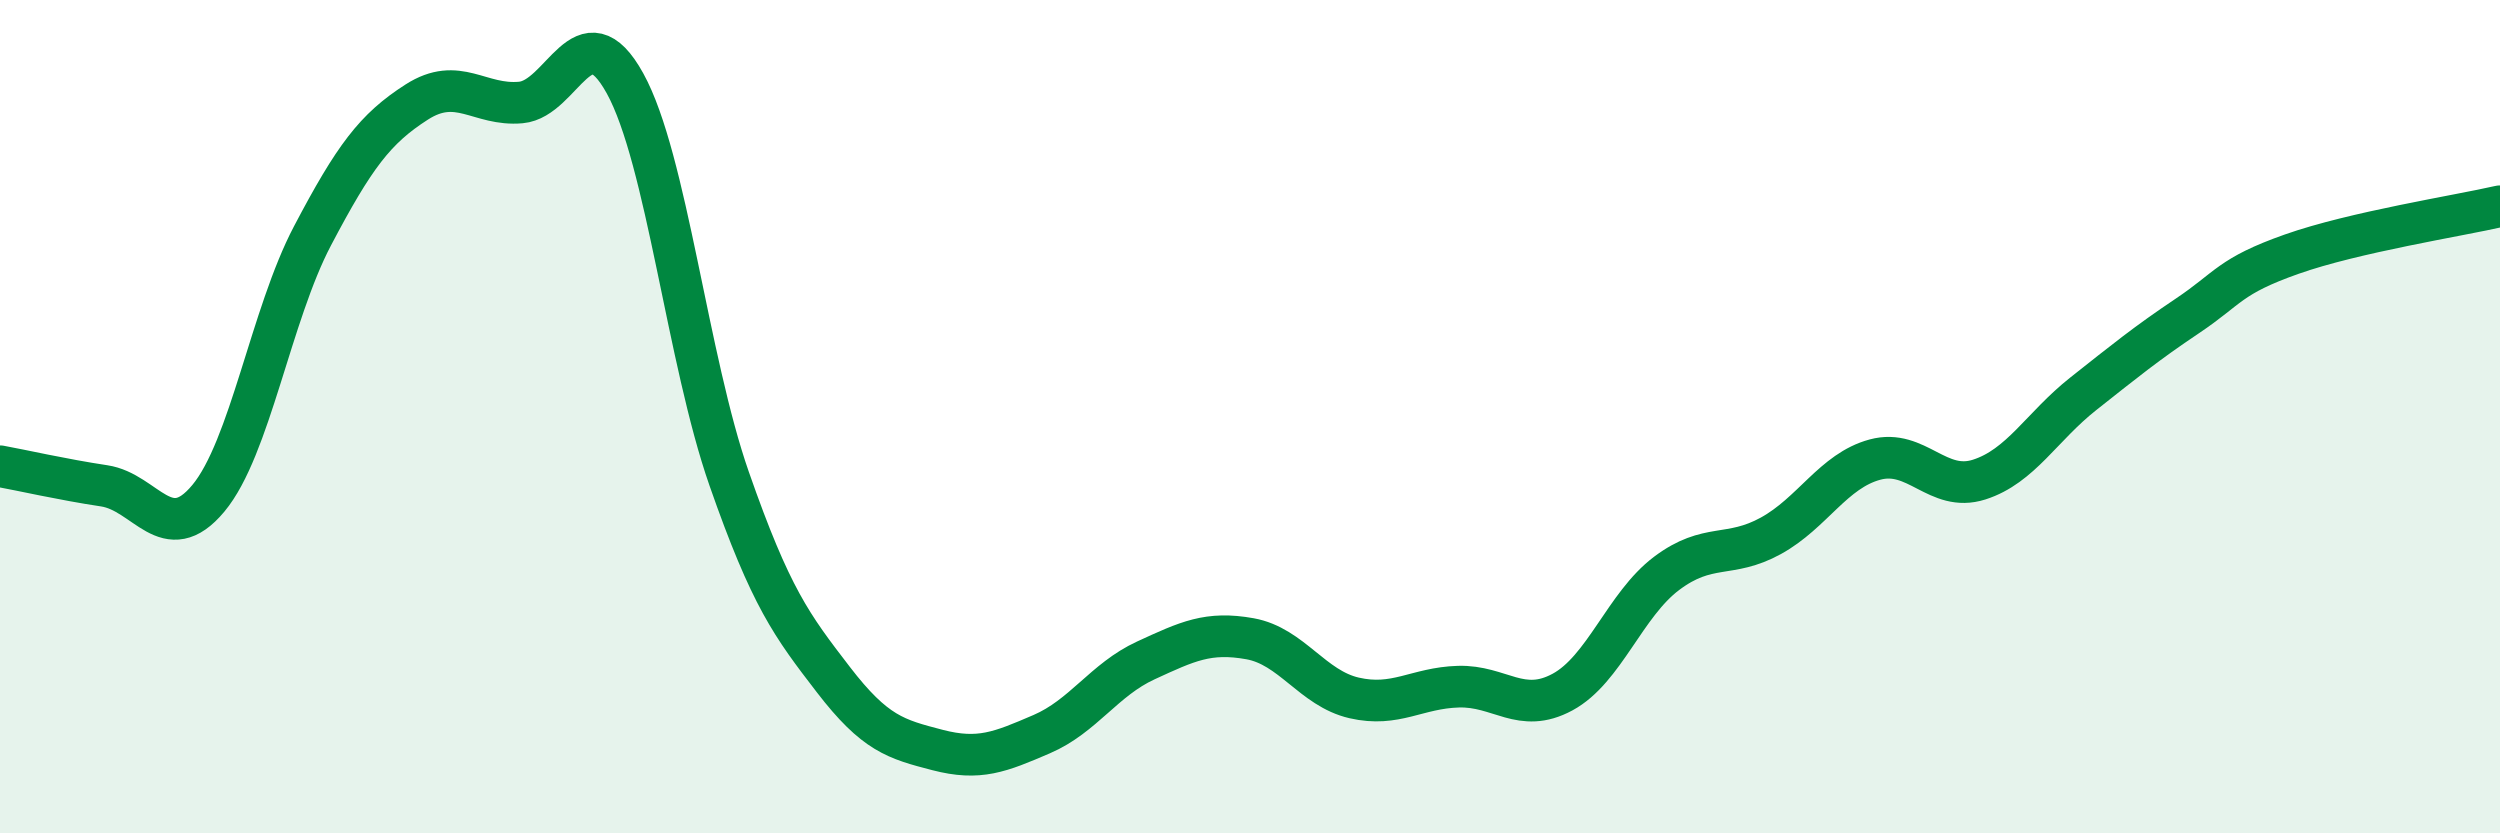 
    <svg width="60" height="20" viewBox="0 0 60 20" xmlns="http://www.w3.org/2000/svg">
      <path
        d="M 0,11.19 C 0.5,11.28 1.5,11.51 2.5,11.66 C 3.5,11.81 4,13.16 5,11.96 C 6,10.76 6.5,7.56 7.5,5.66 C 8.5,3.76 9,3.09 10,2.45 C 11,1.81 11.5,2.55 12.5,2.46 C 13.5,2.37 14,0.19 15,2 C 16,3.81 16.5,8.63 17.5,11.49 C 18.5,14.35 19,15.01 20,16.31 C 21,17.61 21.5,17.74 22.5,18 C 23.5,18.26 24,18.05 25,17.62 C 26,17.19 26.5,16.31 27.5,15.85 C 28.5,15.39 29,15.15 30,15.33 C 31,15.51 31.5,16.52 32.5,16.75 C 33.5,16.98 34,16.51 35,16.48 C 36,16.45 36.5,17.15 37.5,16.61 C 38.5,16.07 39,14.51 40,13.76 C 41,13.01 41.5,13.41 42.5,12.86 C 43.5,12.31 44,11.3 45,11.03 C 46,10.76 46.5,11.83 47.5,11.51 C 48.5,11.19 49,10.24 50,9.45 C 51,8.66 51.5,8.25 52.5,7.58 C 53.5,6.91 53.5,6.63 55,6.1 C 56.5,5.57 59,5.18 60,4.95L60 20L0 20Z"
        fill="#008740"
        opacity="0.1"
        stroke-linecap="round"
        stroke-linejoin="round"
      />
      <path
        d="M 0,11.19 C 0.5,11.28 1.5,11.51 2.5,11.66 C 3.5,11.81 4,13.16 5,11.96 C 6,10.76 6.5,7.56 7.5,5.66 C 8.5,3.76 9,3.09 10,2.45 C 11,1.81 11.5,2.55 12.5,2.46 C 13.5,2.37 14,0.19 15,2 C 16,3.81 16.5,8.63 17.5,11.49 C 18.5,14.35 19,15.01 20,16.31 C 21,17.61 21.5,17.74 22.5,18 C 23.5,18.26 24,18.05 25,17.62 C 26,17.19 26.5,16.31 27.5,15.85 C 28.5,15.39 29,15.15 30,15.33 C 31,15.51 31.5,16.52 32.5,16.75 C 33.5,16.98 34,16.51 35,16.48 C 36,16.45 36.5,17.15 37.5,16.61 C 38.5,16.07 39,14.51 40,13.76 C 41,13.01 41.5,13.41 42.5,12.86 C 43.5,12.31 44,11.3 45,11.03 C 46,10.76 46.5,11.83 47.5,11.51 C 48.5,11.19 49,10.24 50,9.45 C 51,8.66 51.5,8.25 52.5,7.58 C 53.5,6.91 53.5,6.63 55,6.1 C 56.5,5.57 59,5.18 60,4.95"
        stroke="#008740"
        stroke-width="1"
        fill="none"
        stroke-linecap="round"
        stroke-linejoin="round"
      />
    </svg>
  